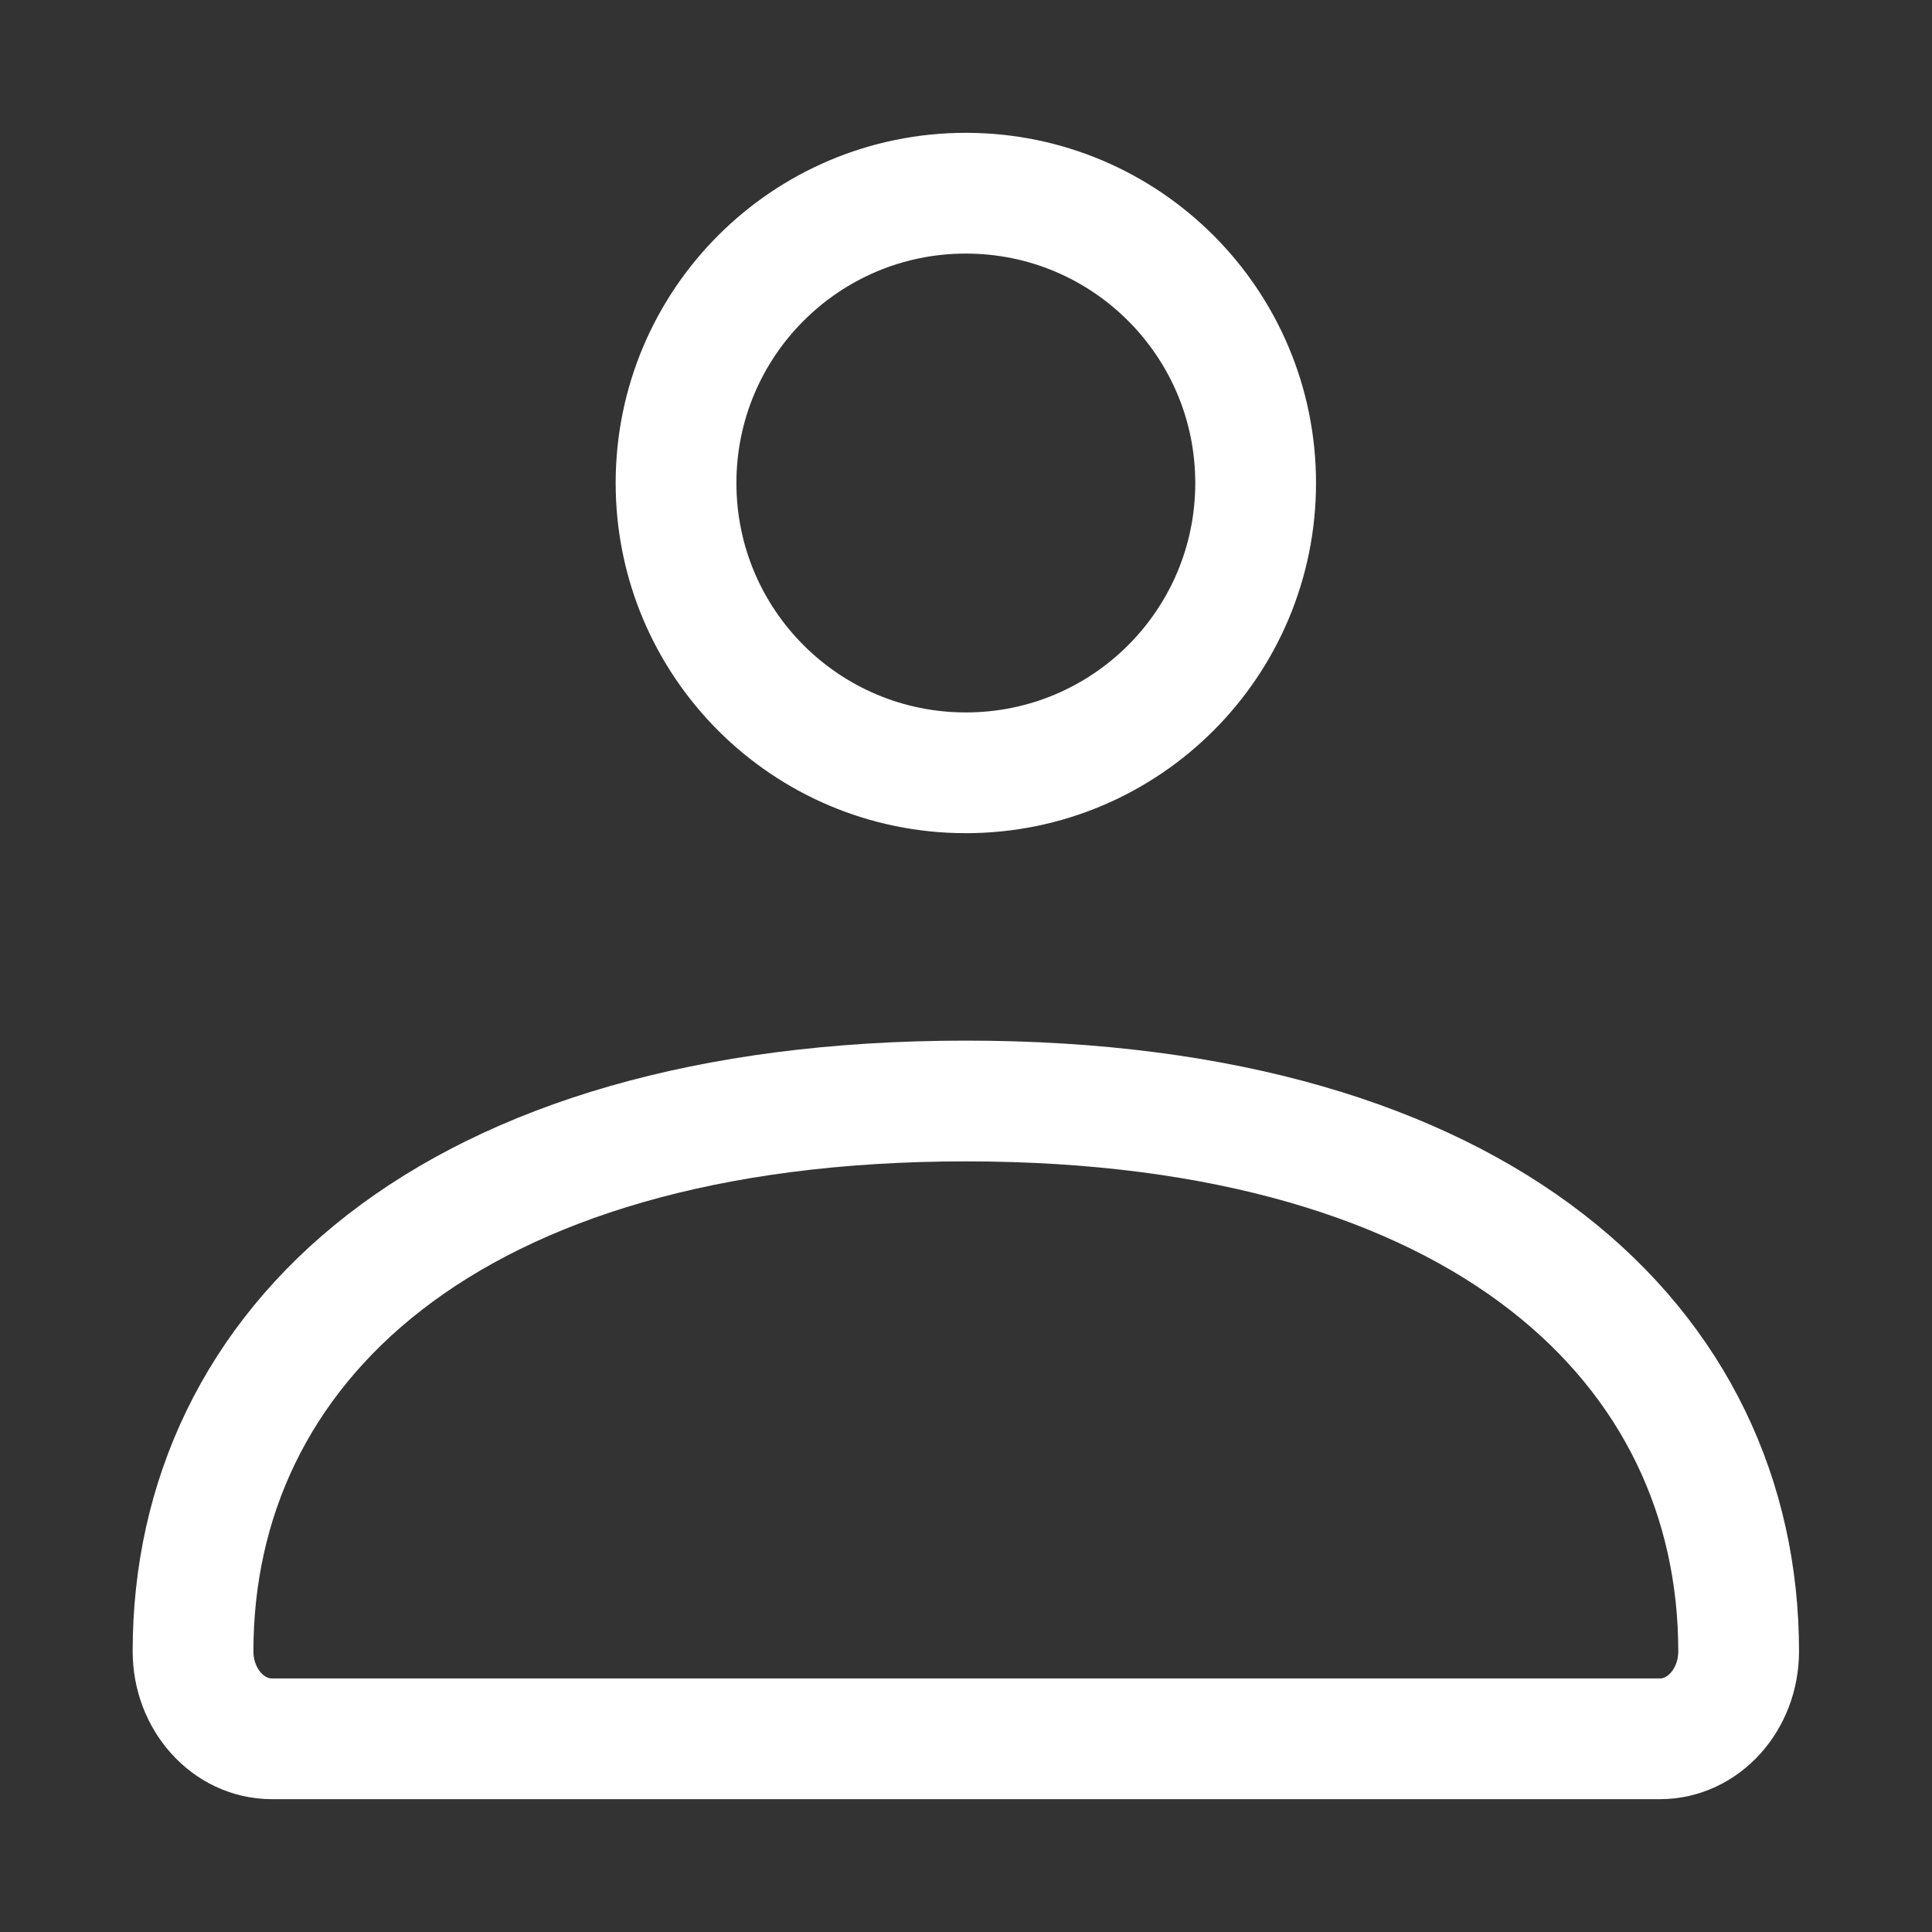 <svg width="24" height="24" viewBox="0 0 24 24" fill="none" xmlns="http://www.w3.org/2000/svg">
<rect x="0" y="0" width="24" height="24" fill="#333333" stroke="none"/>
<path d="M2.398 20.513C2.398 16.737 5.553 13.677 11.998 13.677C18.444 13.677 21.598 16.737 21.598 20.513C21.598 21.113 21.16 21.6 20.62 21.6H3.377C2.837 21.6 2.398 21.113 2.398 20.513Z" stroke="white" stroke-width="1.5"/>
<path d="M15.598 6C15.598 7.989 13.987 9.6 11.998 9.6C10.01 9.6 8.398 7.989 8.398 6C8.398 4.012 10.01 2.4 11.998 2.4C13.987 2.4 15.598 4.012 15.598 6Z" stroke="white" stroke-width="1.5"/>
</svg>
